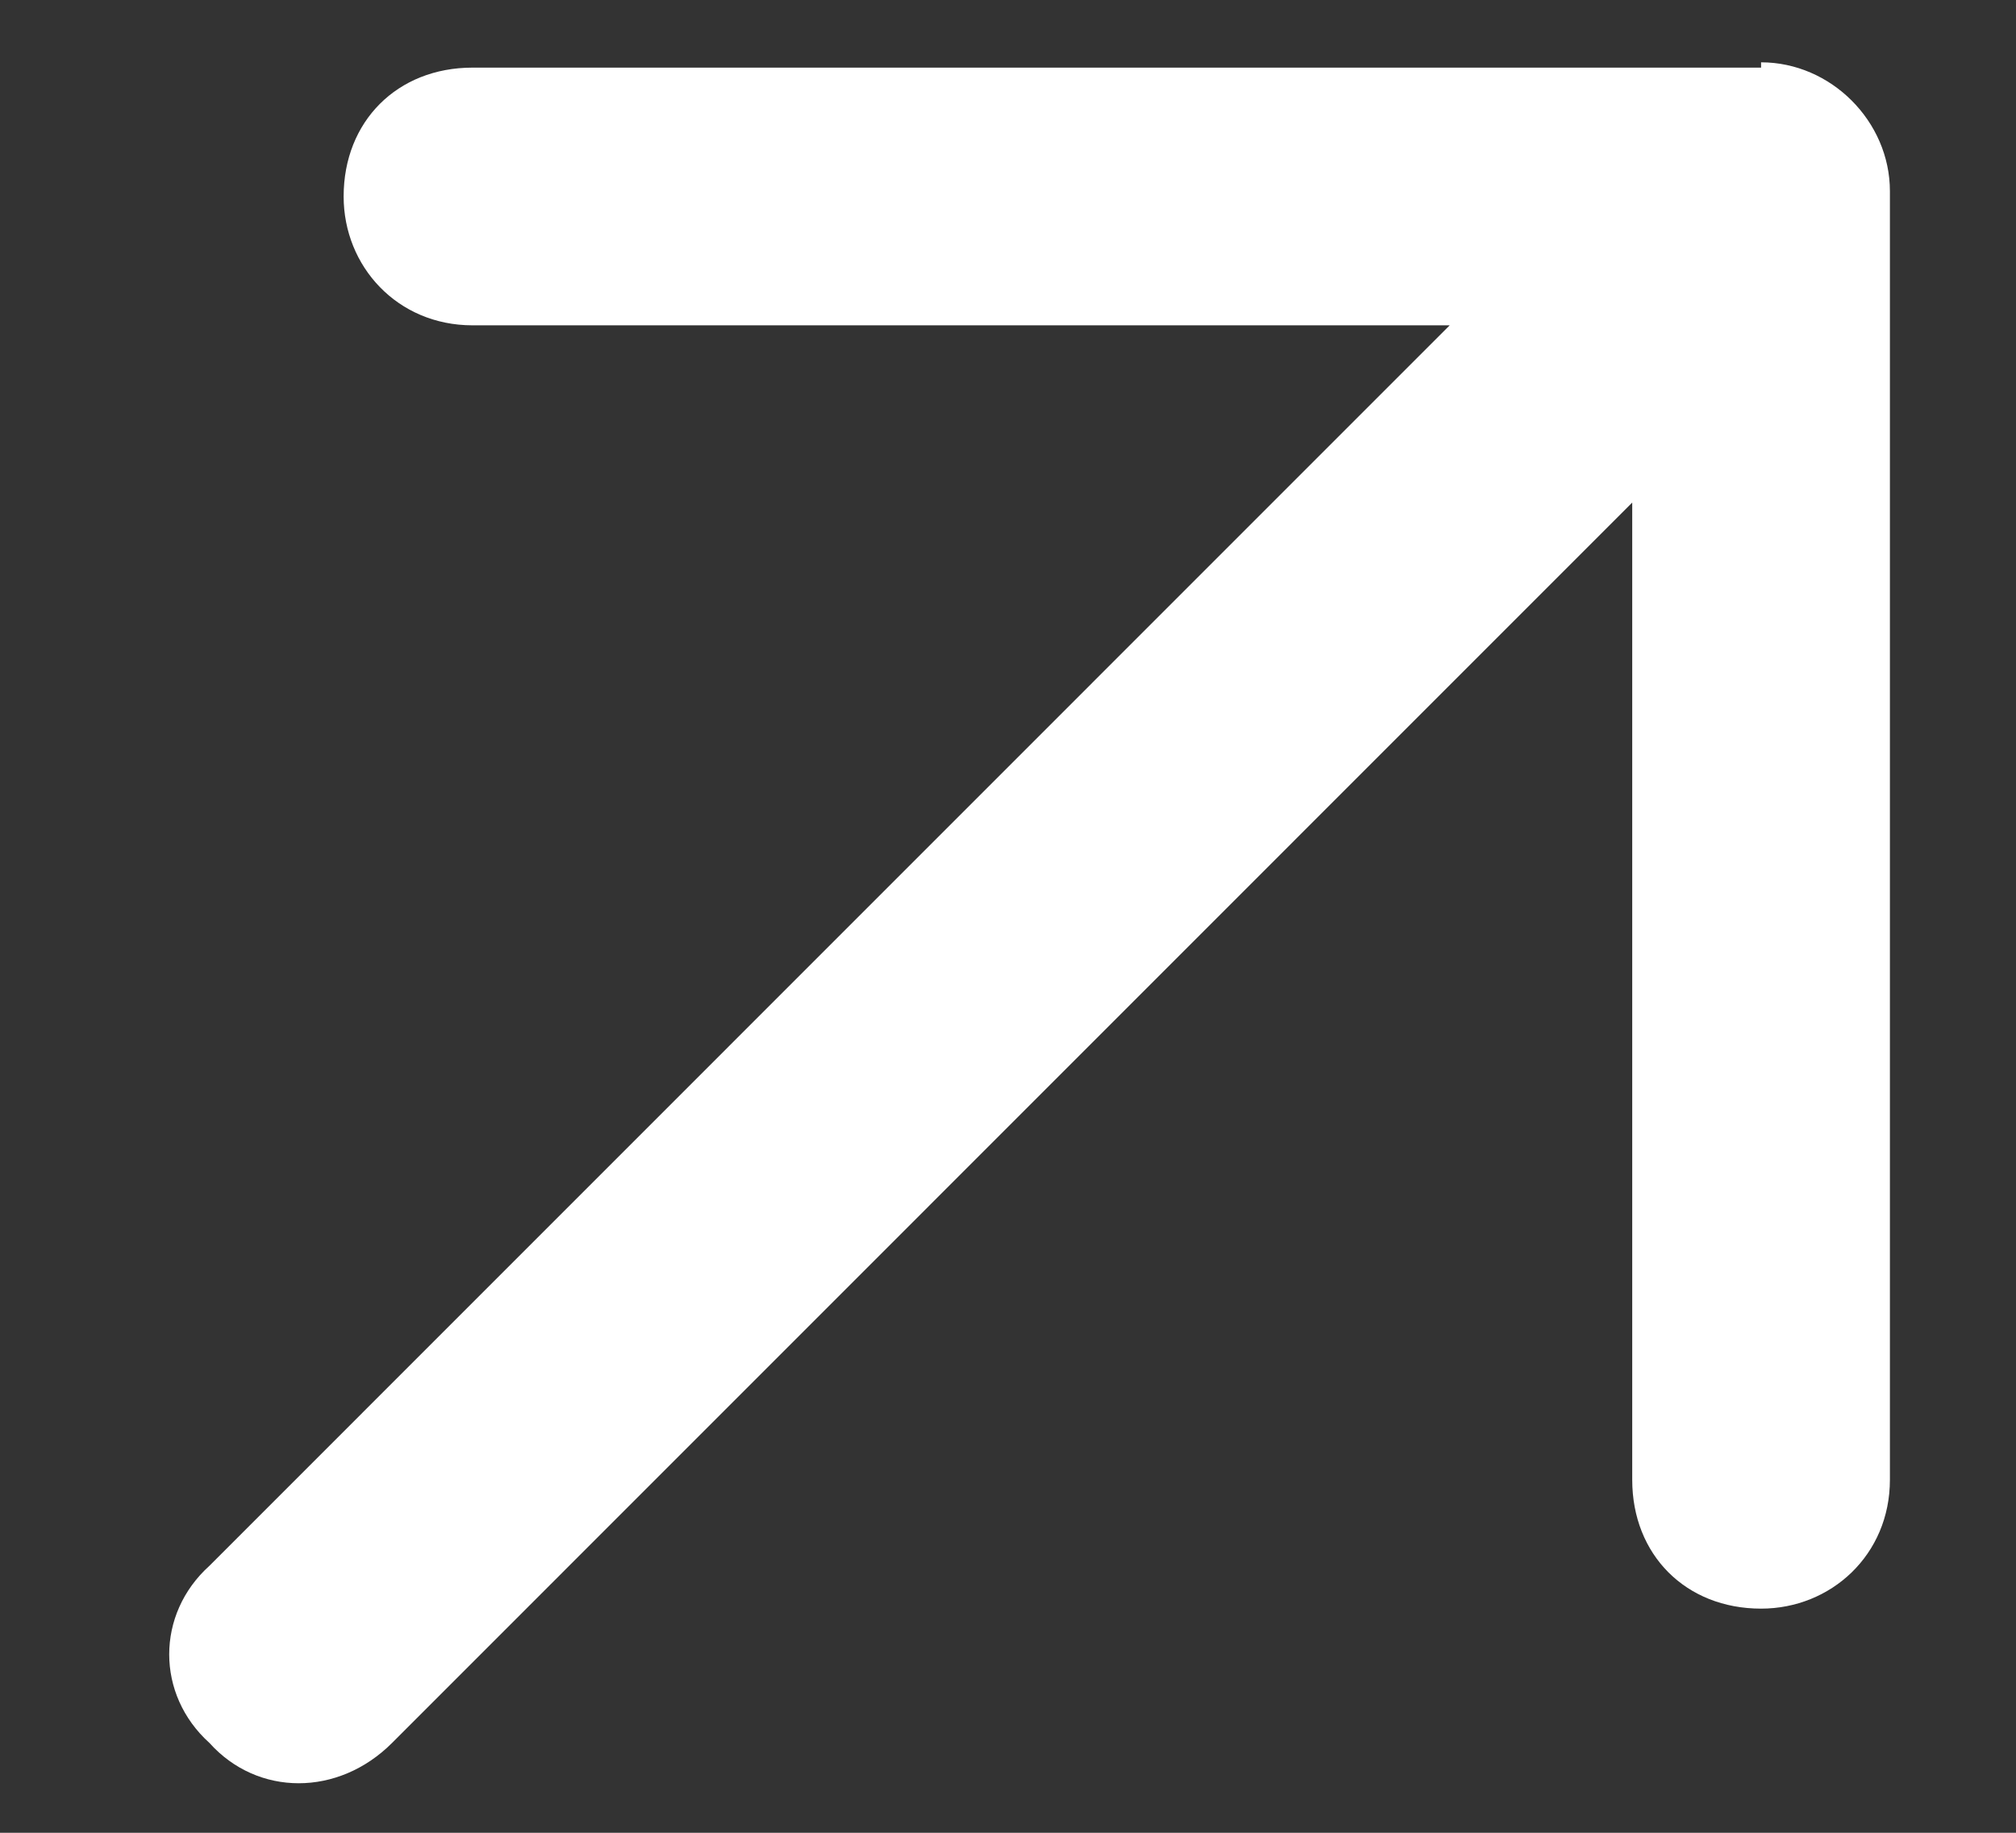 <svg width="11" height="10" viewBox="0 0 11 10" fill="none" xmlns="http://www.w3.org/2000/svg">
<rect x="0" y="0" width="11" height="10" fill="#333333" stroke="none"/>
<path d="M9.609 0.34C9.99 0.34 10.312 0.662 10.312 1.043V8.074C10.312 8.484 9.99 8.777 9.609 8.777C9.199 8.777 8.906 8.484 8.906 8.074V2.742L2.139 9.51C1.846 9.803 1.406 9.803 1.143 9.51C0.85 9.246 0.85 8.807 1.143 8.543L7.91 1.775H2.578C2.168 1.775 1.875 1.453 1.875 1.072C1.875 0.662 2.168 0.369 2.578 0.369H9.609V0.34Z" fill="white"/>
</svg>
